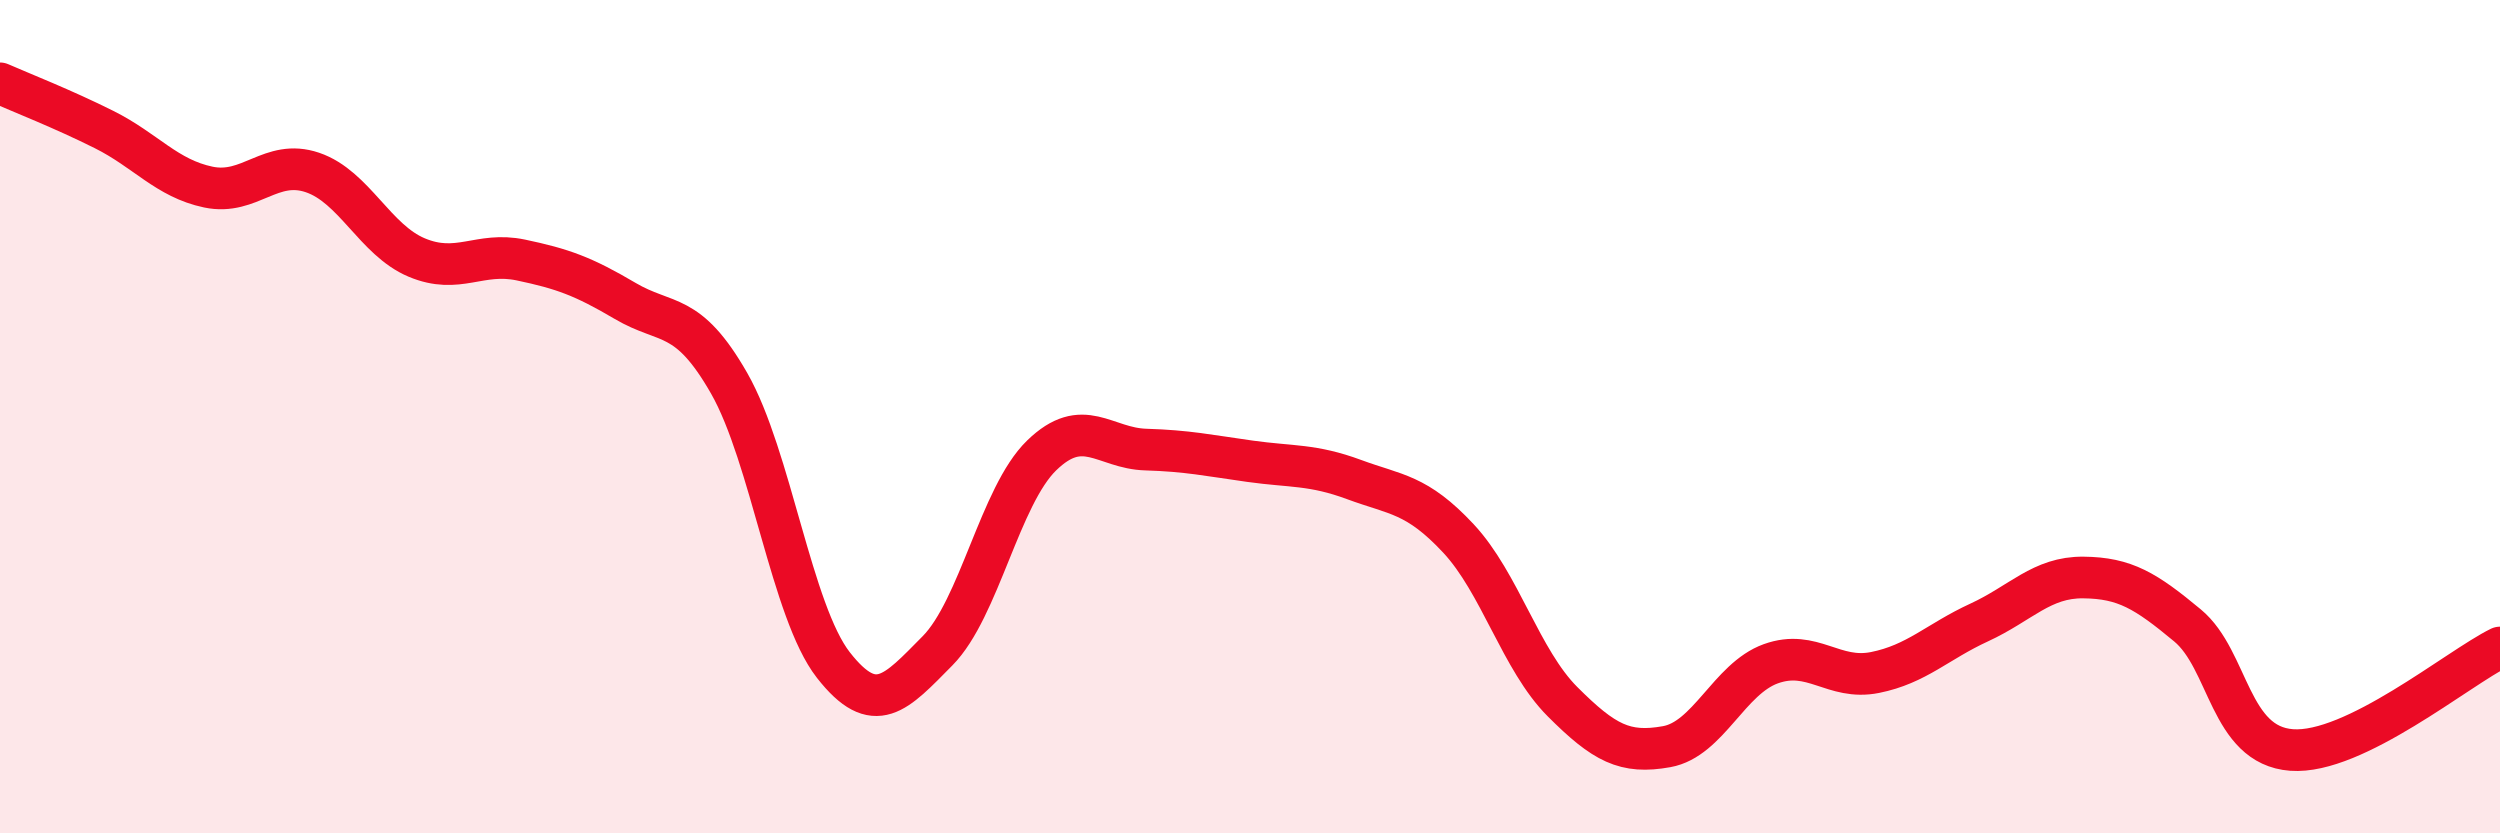 
    <svg width="60" height="20" viewBox="0 0 60 20" xmlns="http://www.w3.org/2000/svg">
      <path
        d="M 0,2 C 0.5,2.22 1.5,2.61 2.5,3.11 C 3.5,3.61 4,4.28 5,4.49 C 6,4.7 6.5,3.8 7.5,4.14 C 8.5,4.48 9,5.76 10,6.18 C 11,6.6 11.5,6.03 12.5,6.24 C 13.5,6.45 14,6.63 15,7.22 C 16,7.81 16.5,7.45 17.5,9.2 C 18.5,10.95 19,14.68 20,15.96 C 21,17.24 21.5,16.63 22.5,15.62 C 23.5,14.61 24,11.9 25,10.93 C 26,9.96 26.5,10.76 27.5,10.79 C 28.5,10.82 29,10.93 30,11.07 C 31,11.21 31.5,11.14 32.5,11.51 C 33.5,11.88 34,11.85 35,12.92 C 36,13.99 36.5,15.84 37.5,16.84 C 38.5,17.84 39,18.1 40,17.92 C 41,17.74 41.5,16.29 42.5,15.93 C 43.5,15.57 44,16.34 45,16.14 C 46,15.94 46.5,15.4 47.5,14.94 C 48.5,14.48 49,13.85 50,13.86 C 51,13.87 51.5,14.18 52.5,15.01 C 53.5,15.84 53.5,17.89 55,18 C 56.5,18.11 59,16.03 60,15.54L60 20L0 20Z"
        fill="#EB0A25"
        opacity="0.1"
        stroke-linecap="round"
        stroke-linejoin="round"
      />
      <path
        d="M 0,2 C 0.5,2.22 1.5,2.61 2.5,3.11 C 3.5,3.61 4,4.28 5,4.49 C 6,4.7 6.5,3.8 7.5,4.14 C 8.5,4.48 9,5.76 10,6.18 C 11,6.6 11.5,6.03 12.5,6.24 C 13.5,6.45 14,6.63 15,7.22 C 16,7.81 16.5,7.45 17.5,9.2 C 18.5,10.95 19,14.68 20,15.96 C 21,17.24 21.5,16.63 22.5,15.62 C 23.5,14.61 24,11.9 25,10.93 C 26,9.96 26.5,10.76 27.5,10.79 C 28.5,10.82 29,10.93 30,11.07 C 31,11.21 31.5,11.14 32.5,11.51 C 33.5,11.88 34,11.85 35,12.92 C 36,13.99 36.5,15.84 37.5,16.84 C 38.5,17.84 39,18.1 40,17.92 C 41,17.74 41.5,16.29 42.5,15.93 C 43.5,15.57 44,16.34 45,16.14 C 46,15.94 46.5,15.4 47.5,14.94 C 48.5,14.48 49,13.85 50,13.86 C 51,13.87 51.5,14.18 52.5,15.01 C 53.5,15.84 53.5,17.89 55,18 C 56.5,18.11 59,16.03 60,15.54"
        stroke="#EB0A25"
        stroke-width="1"
        fill="none"
        stroke-linecap="round"
        stroke-linejoin="round"
      />
    </svg>
  